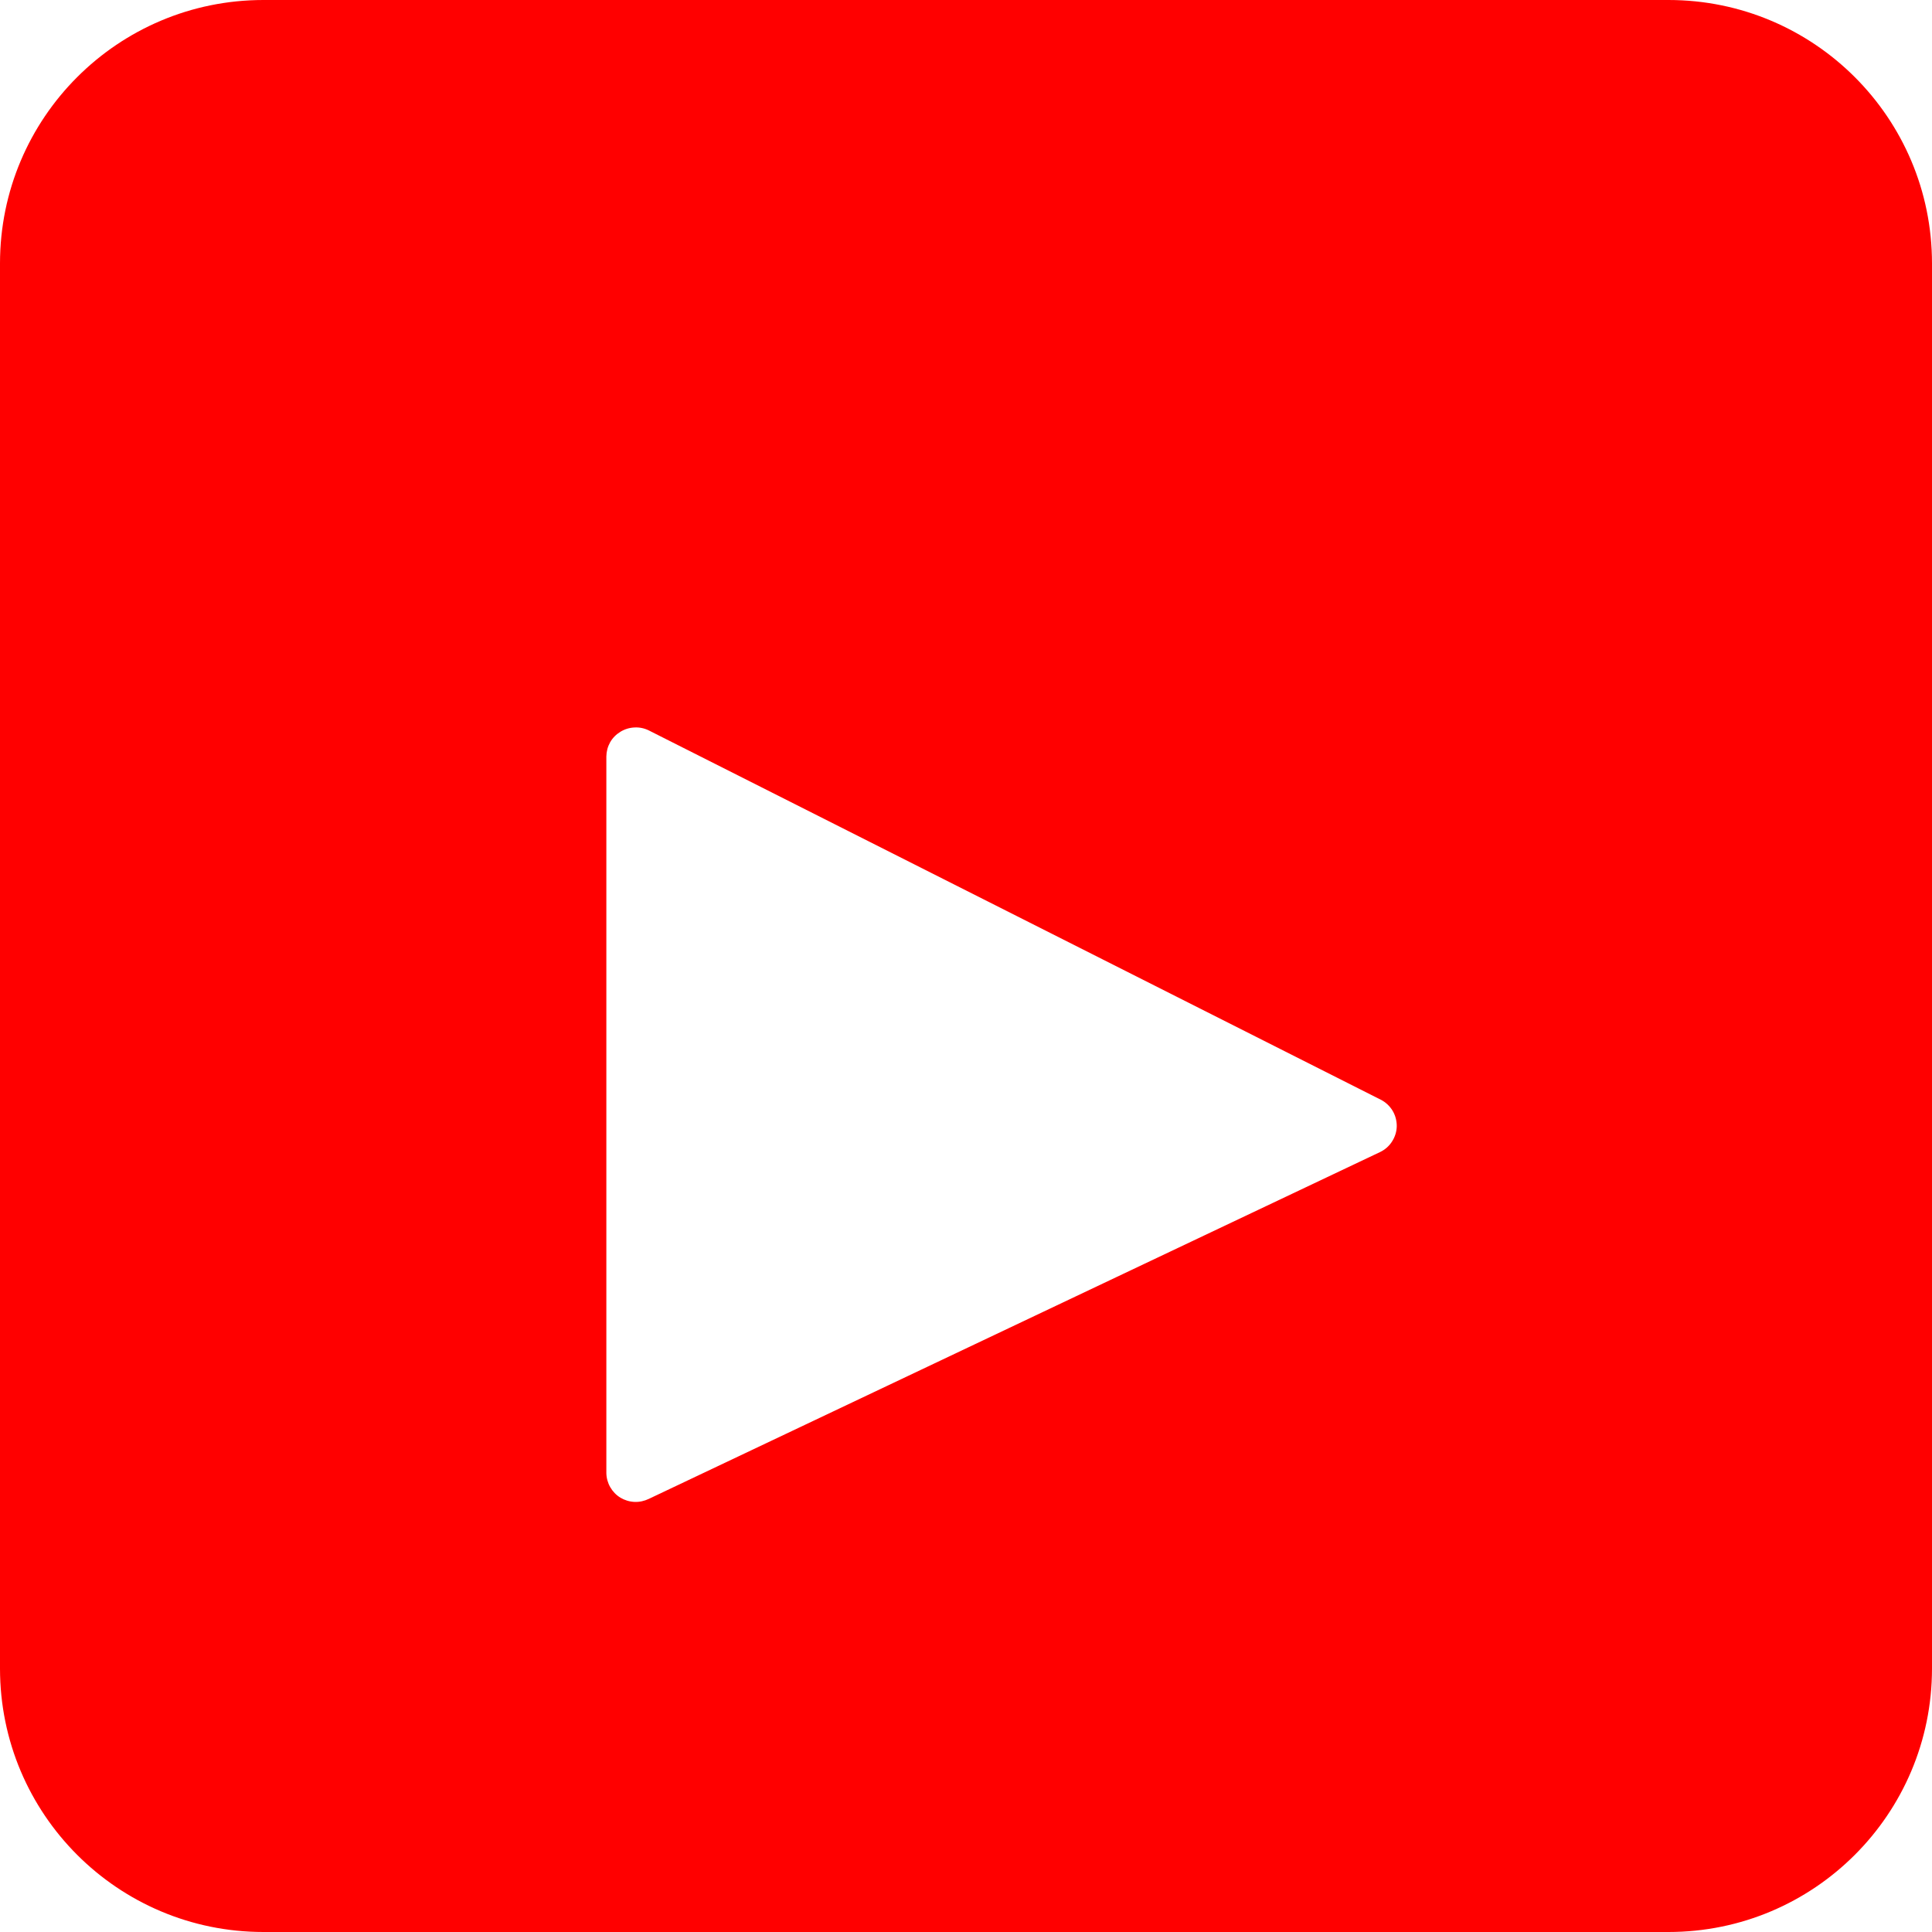 <svg width="26" height="26" viewBox="0 0 26 26" fill="none" xmlns="http://www.w3.org/2000/svg">
<g clip-path="url(#clip0_14716_21942)">
<path d="M22.454 0H3.545C1.587 0 0 1.587 0 3.545V22.454C0 24.413 1.587 26 3.545 26H22.454C24.413 26 26 24.413 26 22.454V3.545C26 1.587 24.413 0 22.454 0Z" fill="#FF0000"/>
<g filter="url(#filter0_d_14716_21942)">
<path d="M8.16 17.823V8.18C8.161 8.113 8.178 8.048 8.211 7.989C8.244 7.931 8.292 7.883 8.349 7.848C8.406 7.813 8.471 7.793 8.538 7.79C8.605 7.786 8.671 7.8 8.732 7.83L18.581 12.799C18.647 12.832 18.701 12.883 18.74 12.946C18.778 13.009 18.797 13.081 18.797 13.154C18.796 13.228 18.774 13.299 18.734 13.361C18.695 13.423 18.639 13.472 18.572 13.504L8.732 18.171C8.672 18.2 8.605 18.215 8.538 18.212C8.471 18.209 8.406 18.189 8.349 18.155C8.292 18.12 8.245 18.071 8.212 18.013C8.179 17.955 8.161 17.89 8.16 17.823Z" fill="white"/>
</g>
</g>
<defs>
<filter id="filter0_d_14716_21942" x="6.16" y="7.789" width="14.637" height="14.423" filterUnits="userSpaceOnUse" color-interpolation-filters="sRGB">
<feFlood flood-opacity="0" result="BackgroundImageFix"/>
<feColorMatrix in="SourceAlpha" type="matrix" values="0 0 0 0 0 0 0 0 0 0 0 0 0 0 0 0 0 0 127 0" result="hardAlpha"/>
<feOffset dy="2"/>
<feGaussianBlur stdDeviation="1"/>
<feComposite in2="hardAlpha" operator="out"/>
<feColorMatrix type="matrix" values="0 0 0 0 0 0 0 0 0 0 0 0 0 0 0 0 0 0 0.15 0"/>
<feBlend mode="normal" in2="BackgroundImageFix" result="effect1_dropShadow_14716_21942"/>
<feBlend mode="normal" in="SourceGraphic" in2="effect1_dropShadow_14716_21942" result="shape"/>
</filter>
<clipPath id="clip0_14716_21942">
<rect width="26" height="26" fill="white"/>
</clipPath>
</defs>
</svg>
